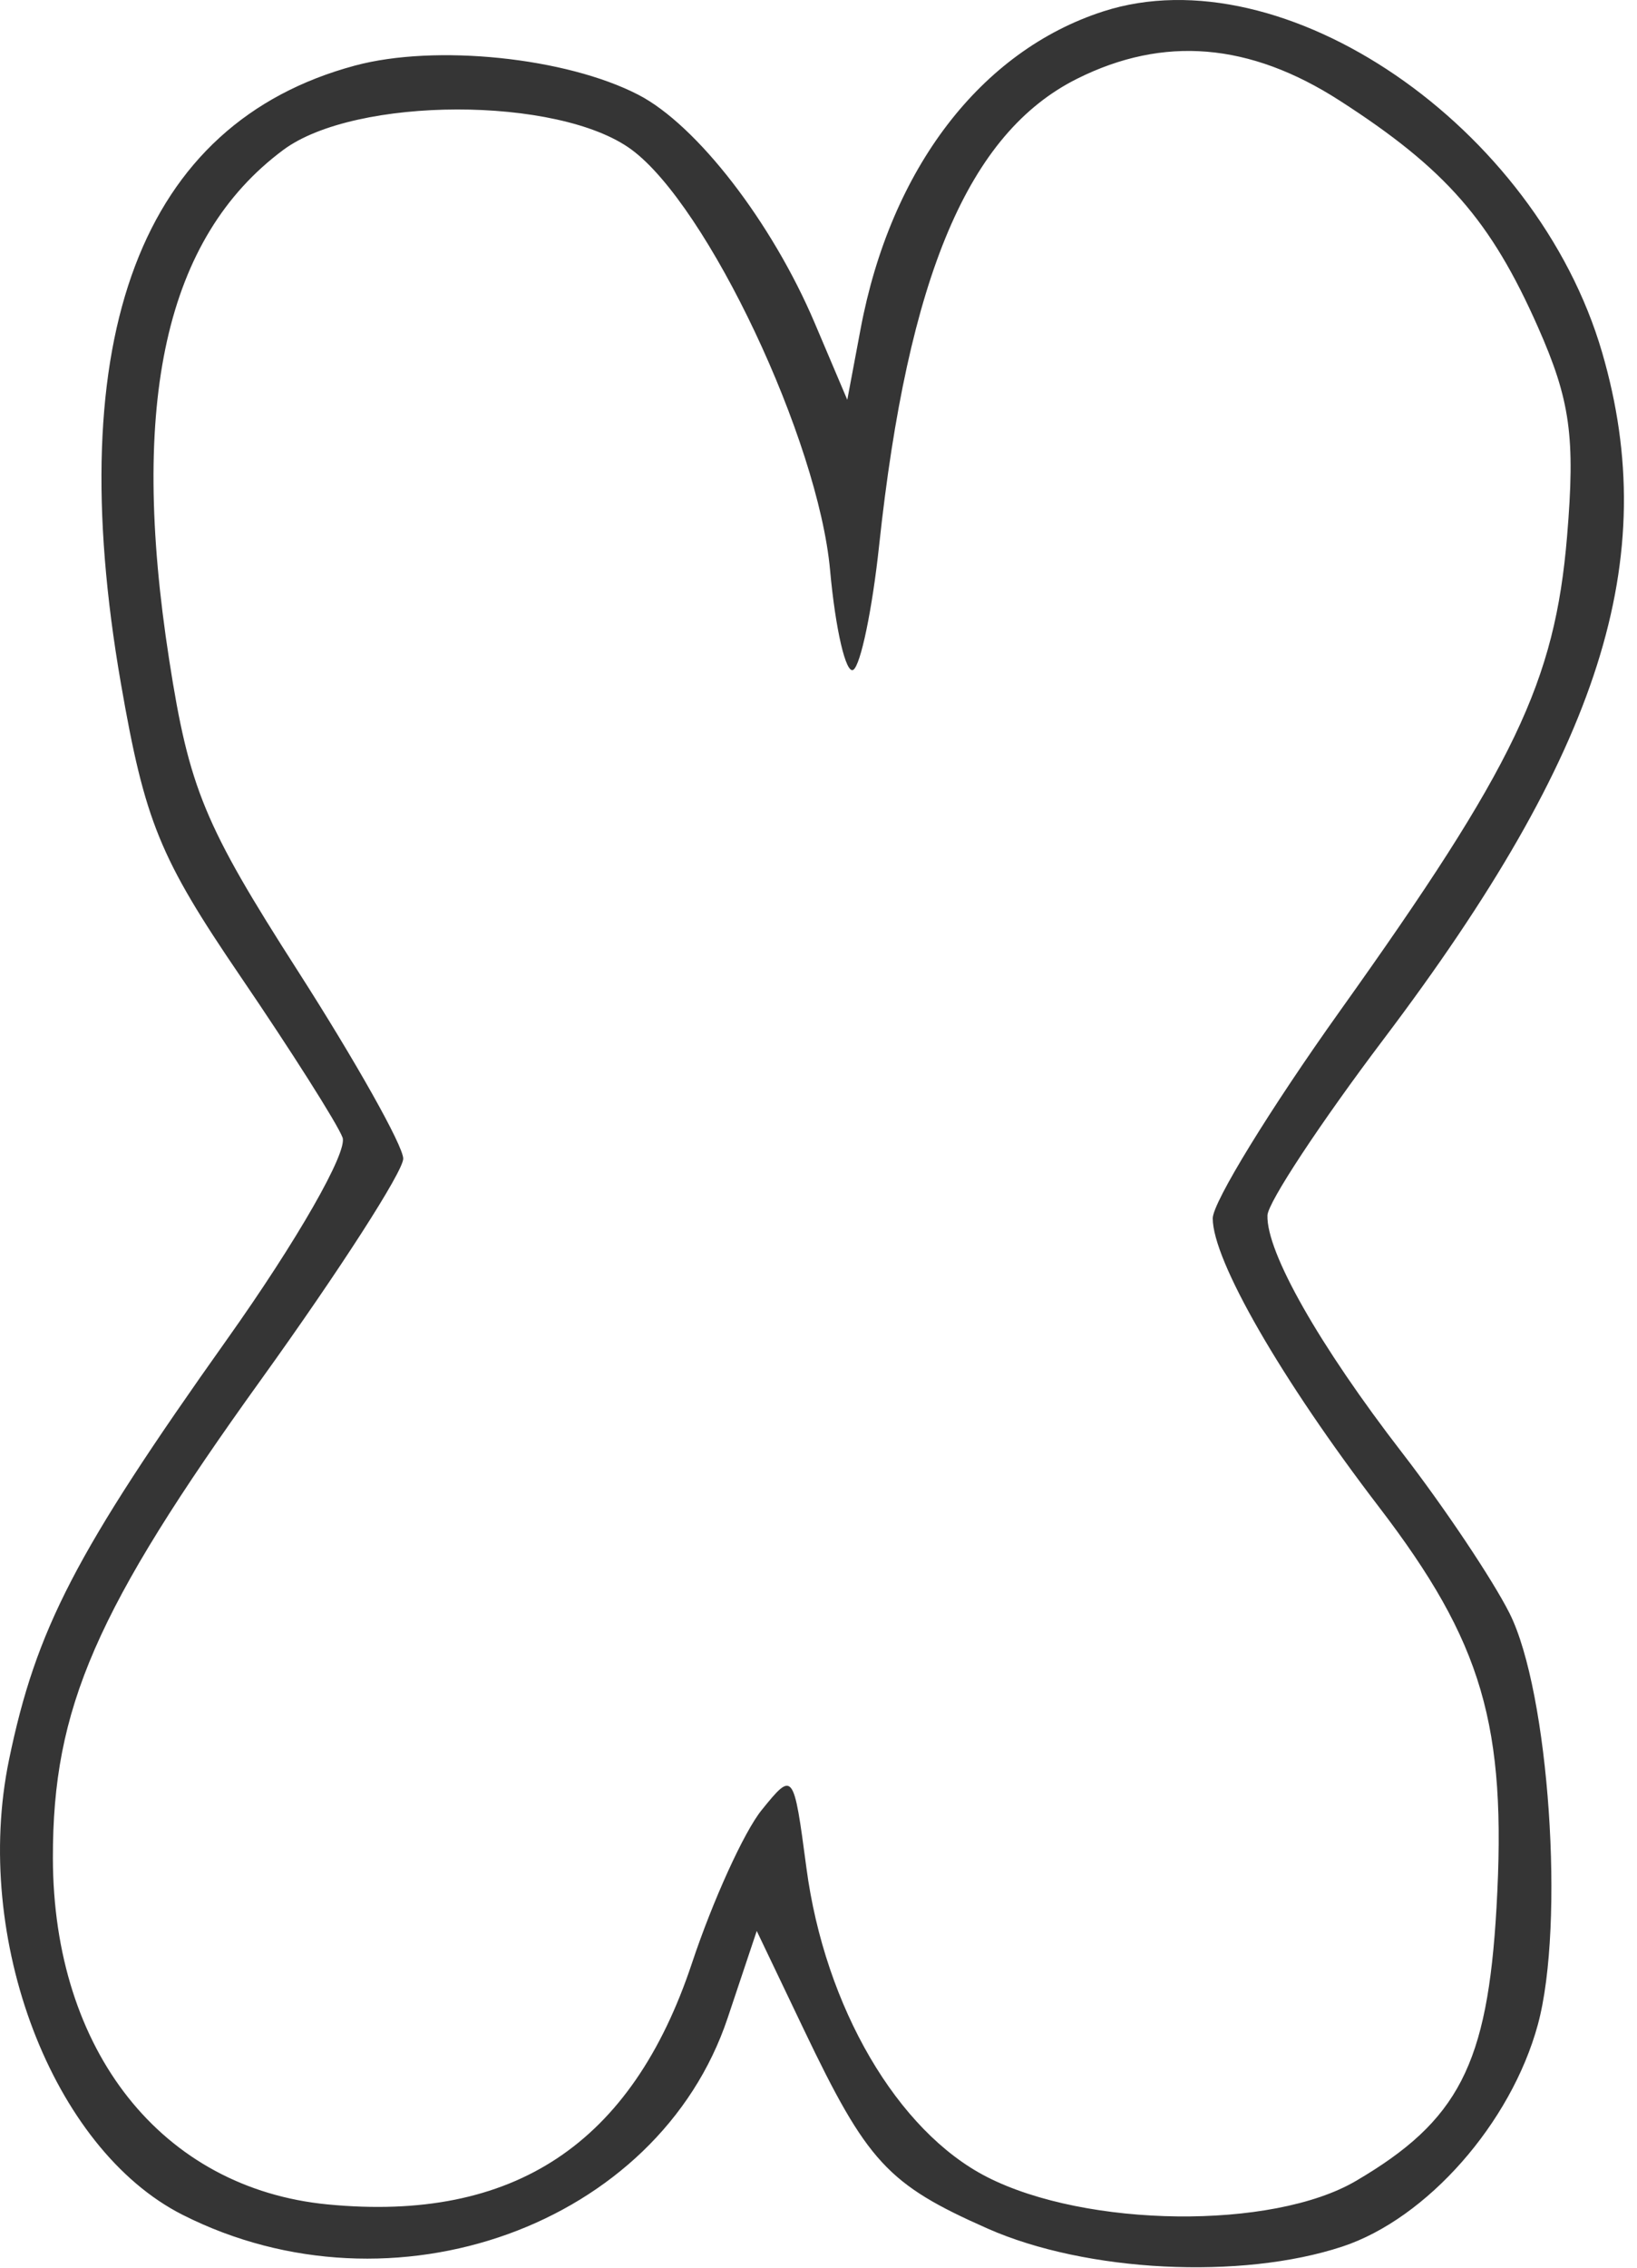<?xml version="1.0" encoding="UTF-8"?> <svg xmlns="http://www.w3.org/2000/svg" width="91" height="126" viewBox="0 0 91 126" fill="none"> <path fill-rule="evenodd" clip-rule="evenodd" d="M61.329 0.633C54.515 2.833 49.509 9.382 47.84 18.277L47.1 22.215L45.287 17.943C42.911 12.349 38.734 6.945 35.488 5.267C31.463 3.186 24.204 2.439 19.724 3.646C7.844 6.845 3.367 18.669 6.722 37.982C8.055 45.652 8.878 47.666 13.371 54.259C16.191 58.398 18.742 62.421 19.041 63.2C19.346 63.992 16.515 68.939 12.618 74.423C4.203 86.27 2 90.517 0.5 97.786C-1.549 107.715 2.909 119.396 10.145 123.059C21.835 128.978 36.593 123.653 40.45 112.124L42.067 107.29L44.681 112.759C48.211 120.143 49.34 121.366 54.903 123.827C60.377 126.249 68.987 126.685 74.618 124.827C79.324 123.274 84.001 117.966 85.489 112.492C87.002 106.921 86.111 94.002 83.912 89.633C82.969 87.761 80.287 83.754 77.951 80.729C73.325 74.739 70.391 69.57 70.457 67.529C70.481 66.814 73.39 62.404 76.922 57.729C88.992 41.755 92.398 31.06 89.065 19.596C85.404 7.004 71.352 -2.603 61.329 0.633ZM74.469 5.588C80.356 9.374 82.872 12.246 85.496 18.178C87.294 22.243 87.576 24.274 87.111 29.818C86.433 37.891 84.195 42.565 74.498 56.157C70.602 61.617 67.415 66.809 67.415 67.695C67.415 70.031 71.217 76.63 76.651 83.726C82.418 91.257 83.77 95.871 83.188 106.022C82.689 114.718 81.078 117.84 75.365 121.185C70.728 123.9 60.408 123.786 54.867 120.96C49.888 118.419 45.854 111.521 44.829 103.792C44.117 98.428 44.098 98.402 42.339 100.574C41.364 101.778 39.62 105.609 38.463 109.086C35.119 119.135 28.558 123.478 18.224 122.485C9.011 121.599 2.953 113.968 2.94 103.229C2.93 94.912 5.311 89.444 14.518 76.648C18.86 70.61 22.415 65.089 22.415 64.378C22.415 63.668 19.77 58.963 16.54 53.923C11.361 45.846 10.514 43.803 9.407 36.677C7.171 22.301 9.205 13.2 15.742 8.334C19.755 5.346 31.043 5.329 35.096 8.306C39.337 11.418 45.486 24.432 46.144 31.682C46.444 34.98 47.023 37.471 47.434 37.218C47.843 36.964 48.489 33.864 48.868 30.328C50.475 15.316 53.837 7.39 59.88 4.373C64.686 1.973 69.466 2.371 74.469 5.588Z" fill="#353535"></path> </svg> 